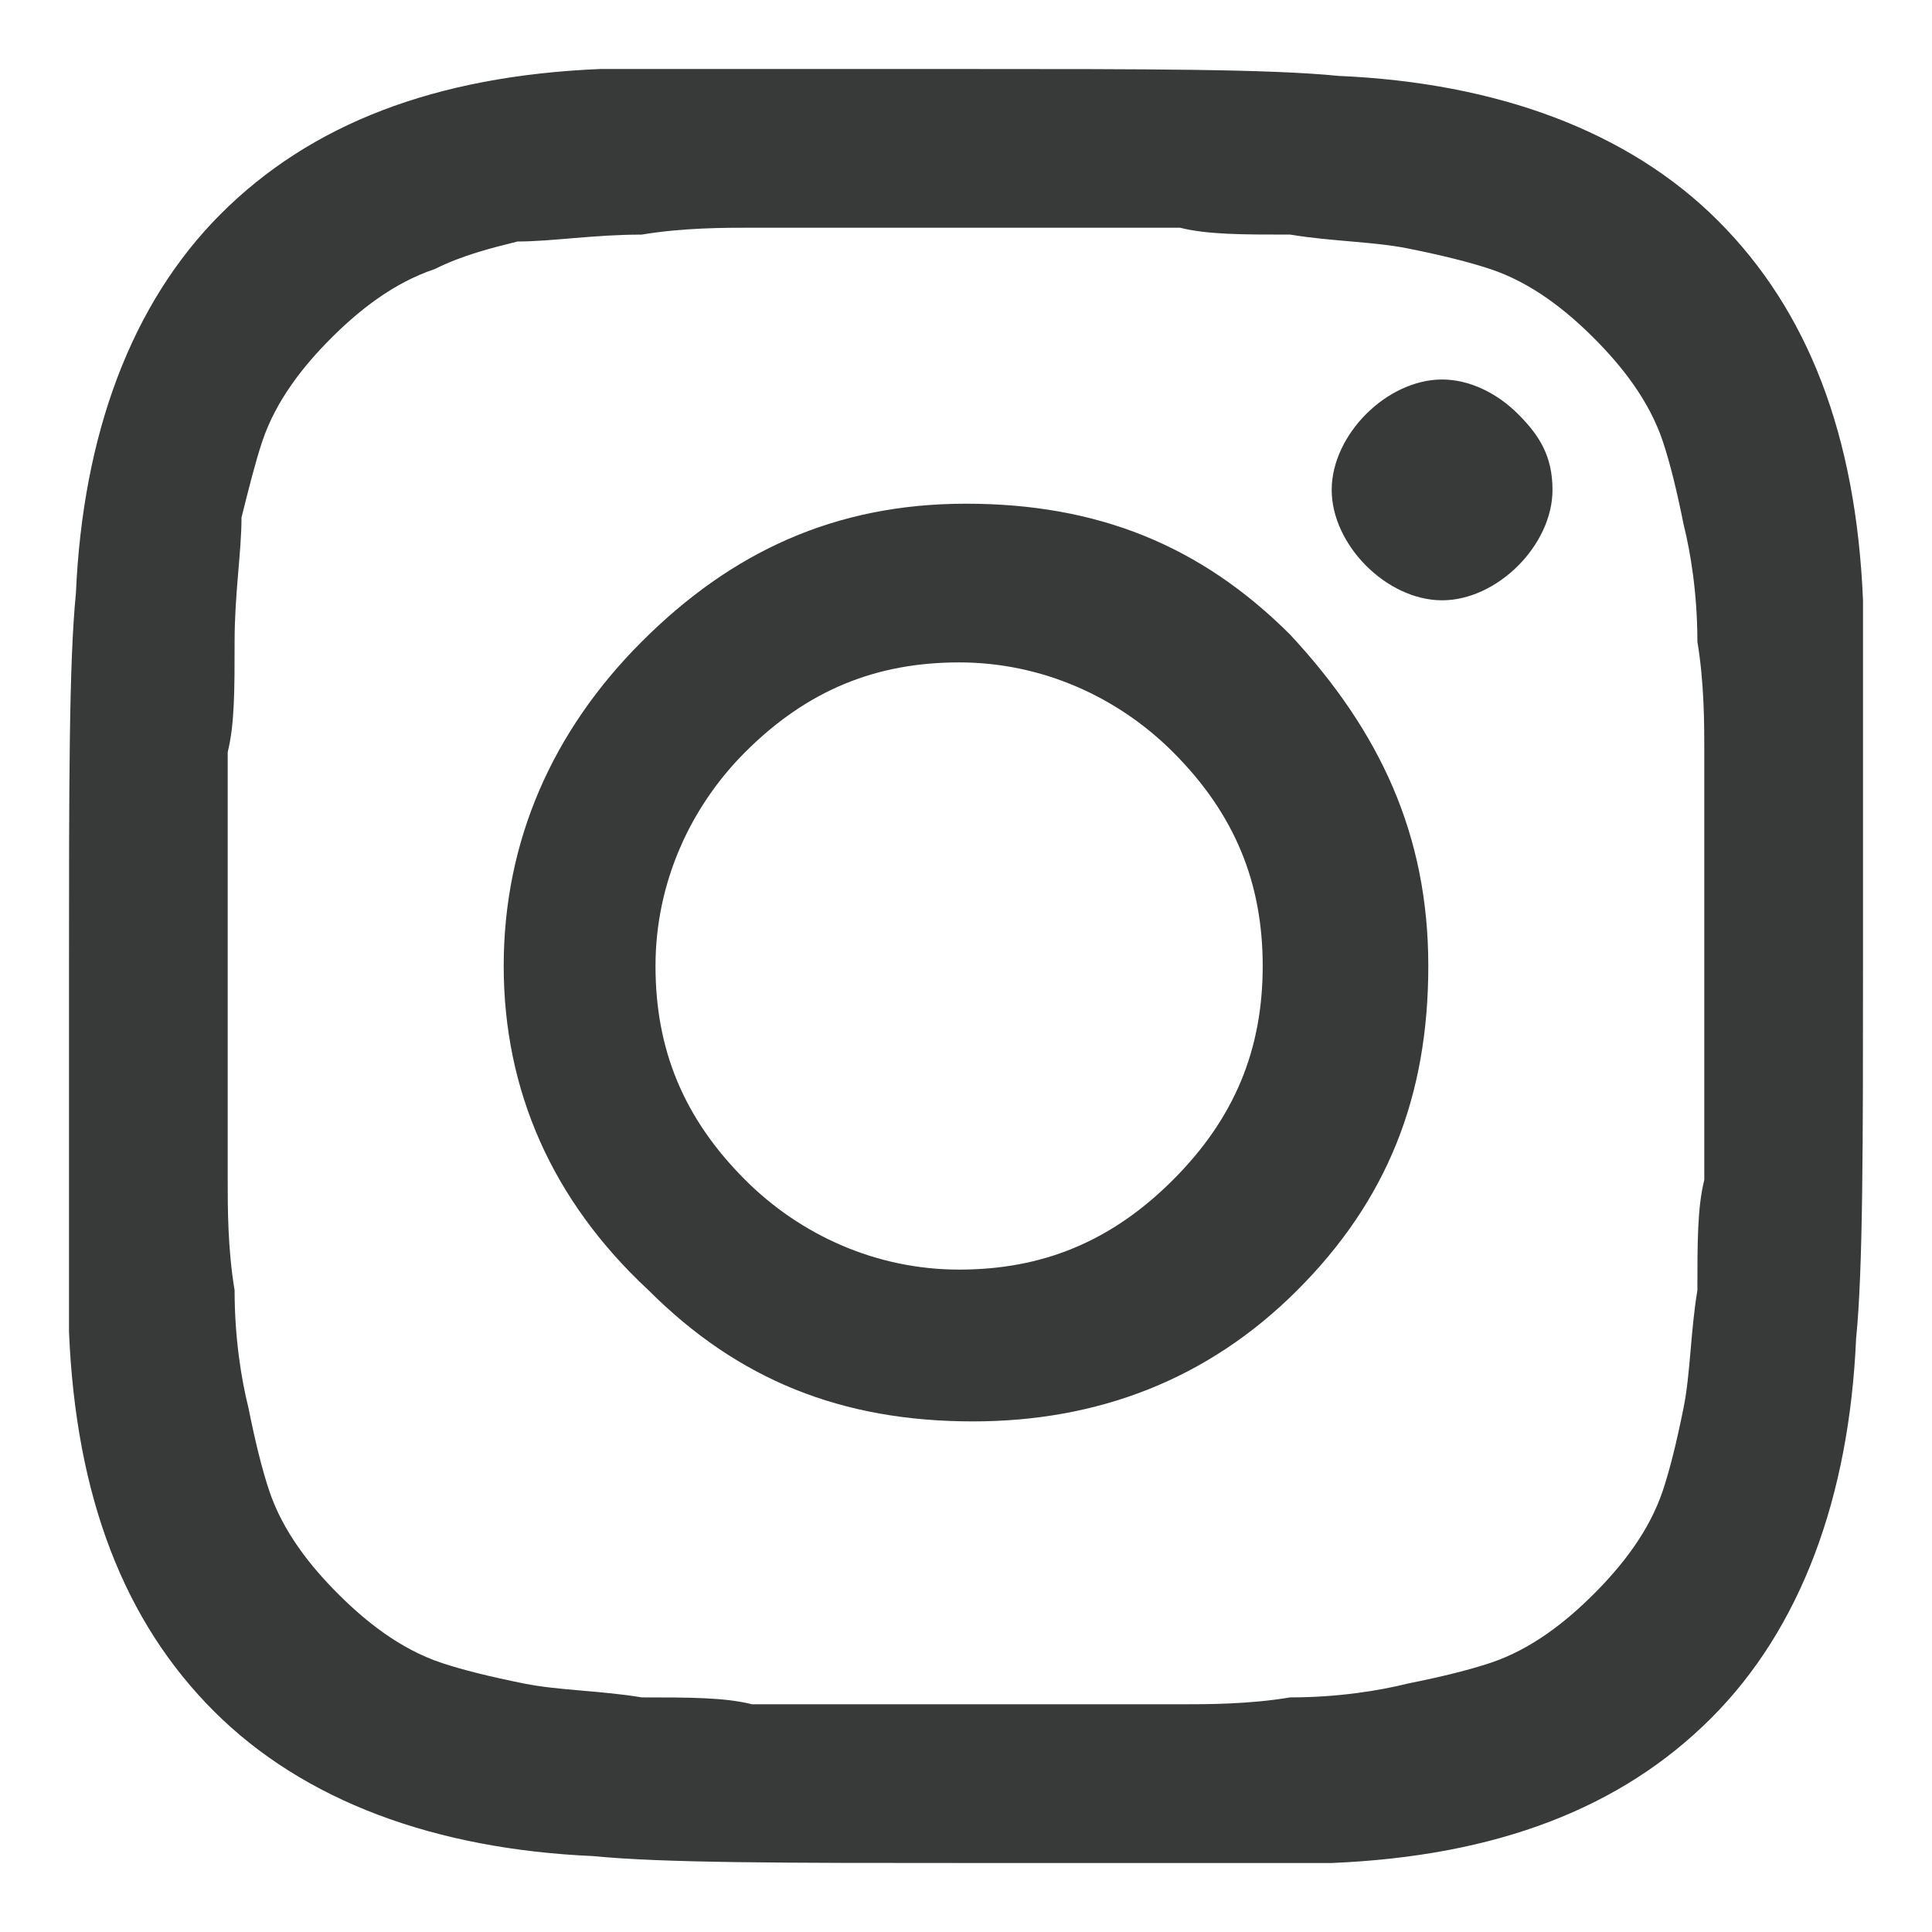 <?xml version="1.0" encoding="utf-8"?>
<!-- Generator: Adobe Illustrator 22.0.0, SVG Export Plug-In . SVG Version: 6.00 Build 0)  -->
<svg version="1.1" id="图层_1" xmlns="http://www.w3.org/2000/svg" xmlns:xlink="http://www.w3.org/1999/xlink" x="0px" y="0px"
	 width="28px" height="28px" viewBox="0 0 28 28" style="enable-background:new 0 0 28 28;" xml:space="preserve">
<style type="text/css">
	.st0{fill:#383939;}
</style>
<g>
	<g>
		<path class="st0" d="M18.3,14c0-1.2-0.4-2.2-1.3-3.1c-0.8-0.8-1.9-1.3-3.1-1.3c-1.2,0-2.2,0.4-3.1,1.3c-0.8,0.8-1.3,1.9-1.3,3.1
			c0,1.2,0.4,2.2,1.3,3.1c0.8,0.8,1.9,1.3,3.1,1.3c1.2,0,2.2-0.4,3.1-1.3C17.9,16.2,18.3,15.2,18.3,14L18.3,14z M20.7,14
			c0,1.9-0.6,3.4-1.9,4.7c-1.3,1.3-2.9,1.9-4.7,1.9c-1.9,0-3.4-0.6-4.7-1.9C8,17.4,7.3,15.8,7.3,14S8,10.6,9.3,9.3
			C10.6,8,12.1,7.3,14,7.3c1.9,0,3.4,0.6,4.7,1.9C20,10.6,20.7,12.1,20.7,14L20.7,14z M22.5,7.1c0,0.4-0.2,0.8-0.5,1.1
			c-0.3,0.3-0.7,0.5-1.1,0.5c-0.4,0-0.8-0.2-1.1-0.5c-0.3-0.3-0.5-0.7-0.5-1.1c0-0.4,0.2-0.8,0.5-1.1c0.3-0.3,0.7-0.5,1.1-0.5
			c0.4,0,0.8,0.2,1.1,0.5C22.3,6.3,22.5,6.6,22.5,7.1L22.5,7.1z M14,3.3l-1.3,0c-0.8,0-1.4,0-1.8,0c-0.4,0-1,0-1.6,0.1
			C8.6,3.4,8,3.5,7.5,3.5C7.1,3.6,6.7,3.7,6.3,3.9c-0.6,0.2-1.1,0.6-1.5,1c-0.4,0.4-0.8,0.9-1,1.5C3.7,6.7,3.6,7.1,3.5,7.5
			C3.5,8,3.4,8.6,3.4,9.3c0,0.7,0,1.2-0.1,1.6c0,0.4,0,1,0,1.8c0,0.8,0,1.2,0,1.3c0,0.1,0,0.5,0,1.3c0,0.8,0,1.4,0,1.8
			c0,0.4,0,1,0.1,1.6c0,0.7,0.1,1.3,0.2,1.7c0.1,0.5,0.2,0.9,0.3,1.2c0.2,0.6,0.6,1.1,1,1.5c0.4,0.4,0.9,0.8,1.5,1
			c0.3,0.1,0.7,0.2,1.2,0.3c0.5,0.1,1.1,0.1,1.7,0.2c0.7,0,1.2,0,1.6,0.1c0.4,0,1,0,1.8,0c0.8,0,1.2,0,1.3,0c0.1,0,0.5,0,1.3,0
			c0.8,0,1.4,0,1.8,0c0.4,0,1,0,1.6-0.1c0.7,0,1.3-0.1,1.7-0.2c0.5-0.1,0.9-0.2,1.2-0.3c0.6-0.2,1.1-0.6,1.5-1
			c0.4-0.4,0.8-0.9,1-1.5c0.1-0.3,0.2-0.7,0.3-1.2c0.1-0.5,0.1-1.1,0.2-1.7c0-0.7,0-1.2,0.1-1.6c0-0.4,0-1,0-1.8c0-0.8,0-1.2,0-1.3
			c0-0.1,0-0.5,0-1.3c0-0.8,0-1.4,0-1.8c0-0.4,0-1-0.1-1.6c0-0.7-0.1-1.3-0.2-1.7c-0.1-0.5-0.2-0.9-0.3-1.2c-0.2-0.6-0.6-1.1-1-1.5
			c-0.4-0.4-0.9-0.8-1.5-1c-0.3-0.1-0.7-0.2-1.2-0.3c-0.5-0.1-1.1-0.1-1.7-0.2c-0.7,0-1.2,0-1.6-0.1c-0.4,0-1,0-1.8,0
			C14.5,3.3,14.1,3.3,14,3.3L14,3.3z M27,14c0,2.6,0,4.4-0.1,5.4c-0.1,2.3-0.8,4.2-2.1,5.5c-1.3,1.3-3.1,2-5.5,2.1
			C18.4,27,16.6,27,14,27c-2.6,0-4.4,0-5.4-0.1c-2.3-0.1-4.2-0.8-5.5-2.1c-1.3-1.3-2-3.1-2.1-5.5C1,18.4,1,16.6,1,14
			c0-2.6,0-4.4,0.1-5.4c0.1-2.3,0.8-4.2,2.1-5.5c1.3-1.3,3.1-2,5.5-2.1C9.6,1,11.4,1,14,1c2.6,0,4.4,0,5.4,0.1
			c2.3,0.1,4.2,0.8,5.5,2.1c1.3,1.3,2,3.1,2.1,5.5C27,9.6,27,11.4,27,14L27,14z M27,14"/>
	</g>
</g>
</svg>
